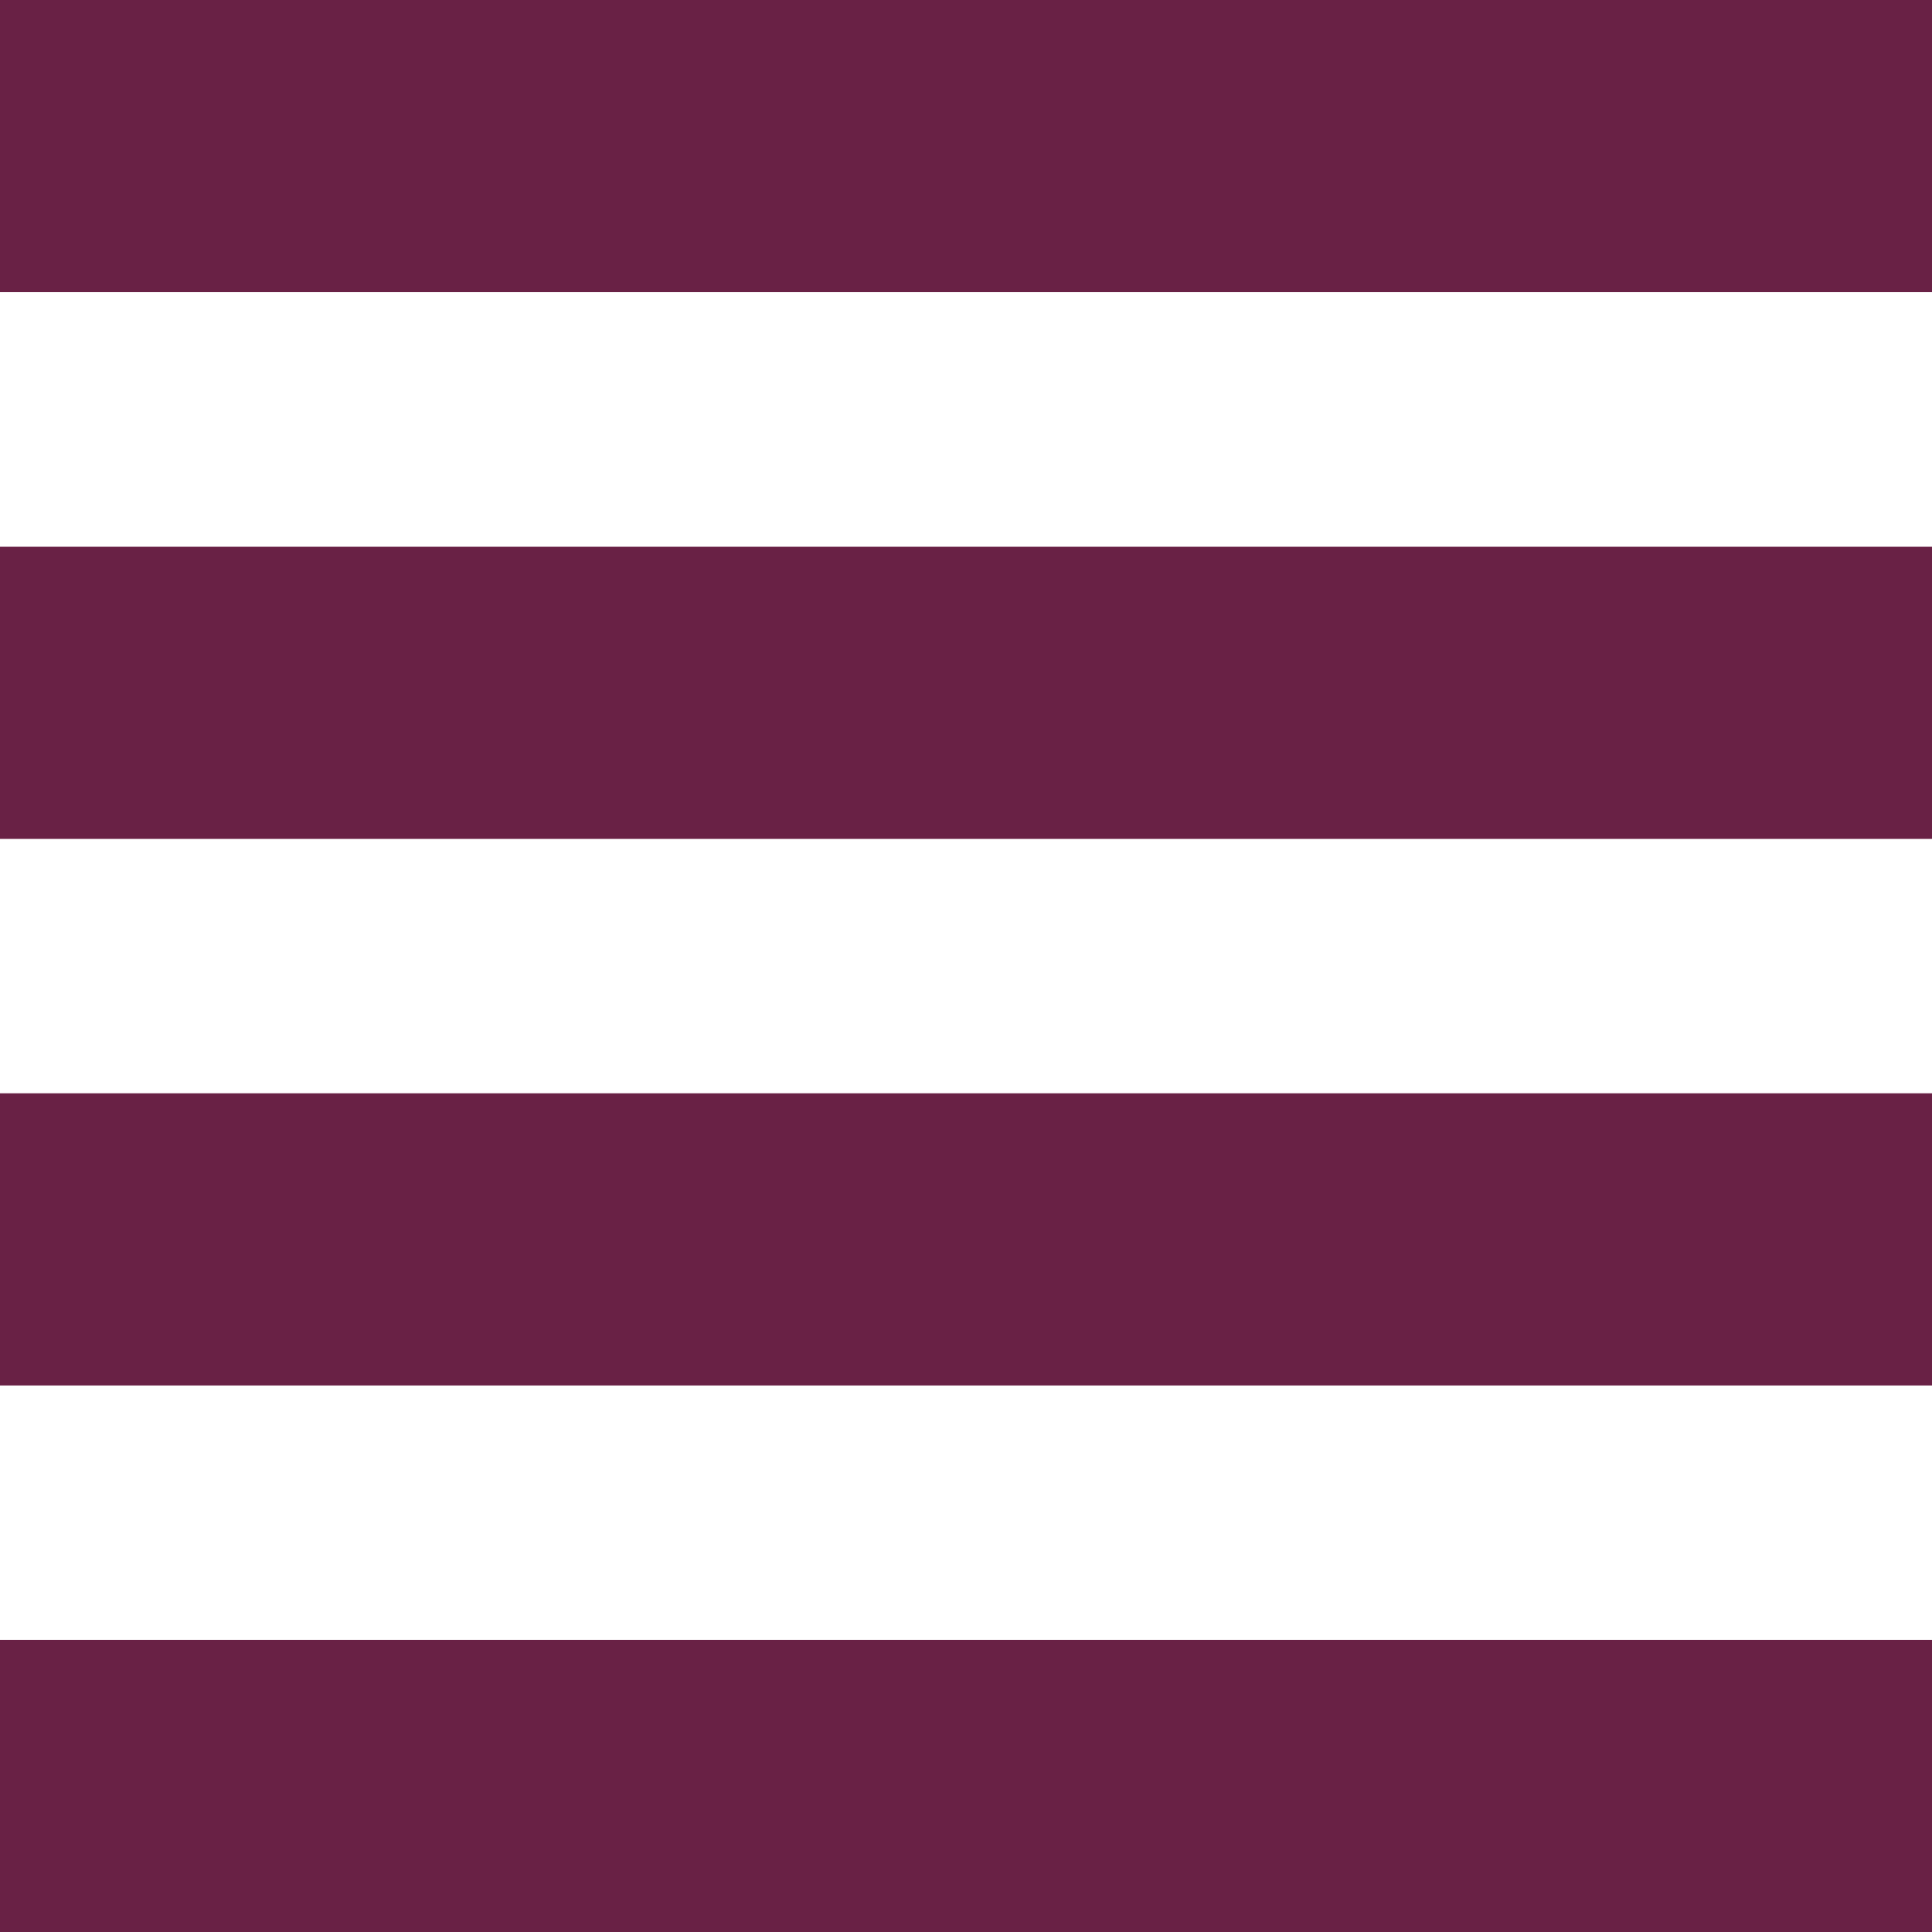 <svg xmlns="http://www.w3.org/2000/svg" width="9" height="9" viewBox="0 0 9 9">
  <g id="グループ_227" data-name="グループ 227" transform="translate(-722.976 -2127.512)">
    <rect id="長方形_177" data-name="長方形 177" width="9" height="1.361" transform="translate(722.976 2127.512)" fill="#692145"/>
    <rect id="長方形_178" data-name="長方形 178" width="9" height="1.361" transform="translate(722.976 2130.059)" fill="#692145"/>
    <rect id="長方形_179" data-name="長方形 179" width="9" height="1.361" transform="translate(722.976 2132.605)" fill="#692145"/>
    <rect id="長方形_180" data-name="長方形 180" width="9" height="1.361" transform="translate(722.976 2135.151)" fill="#692145"/>
  </g>
</svg>
